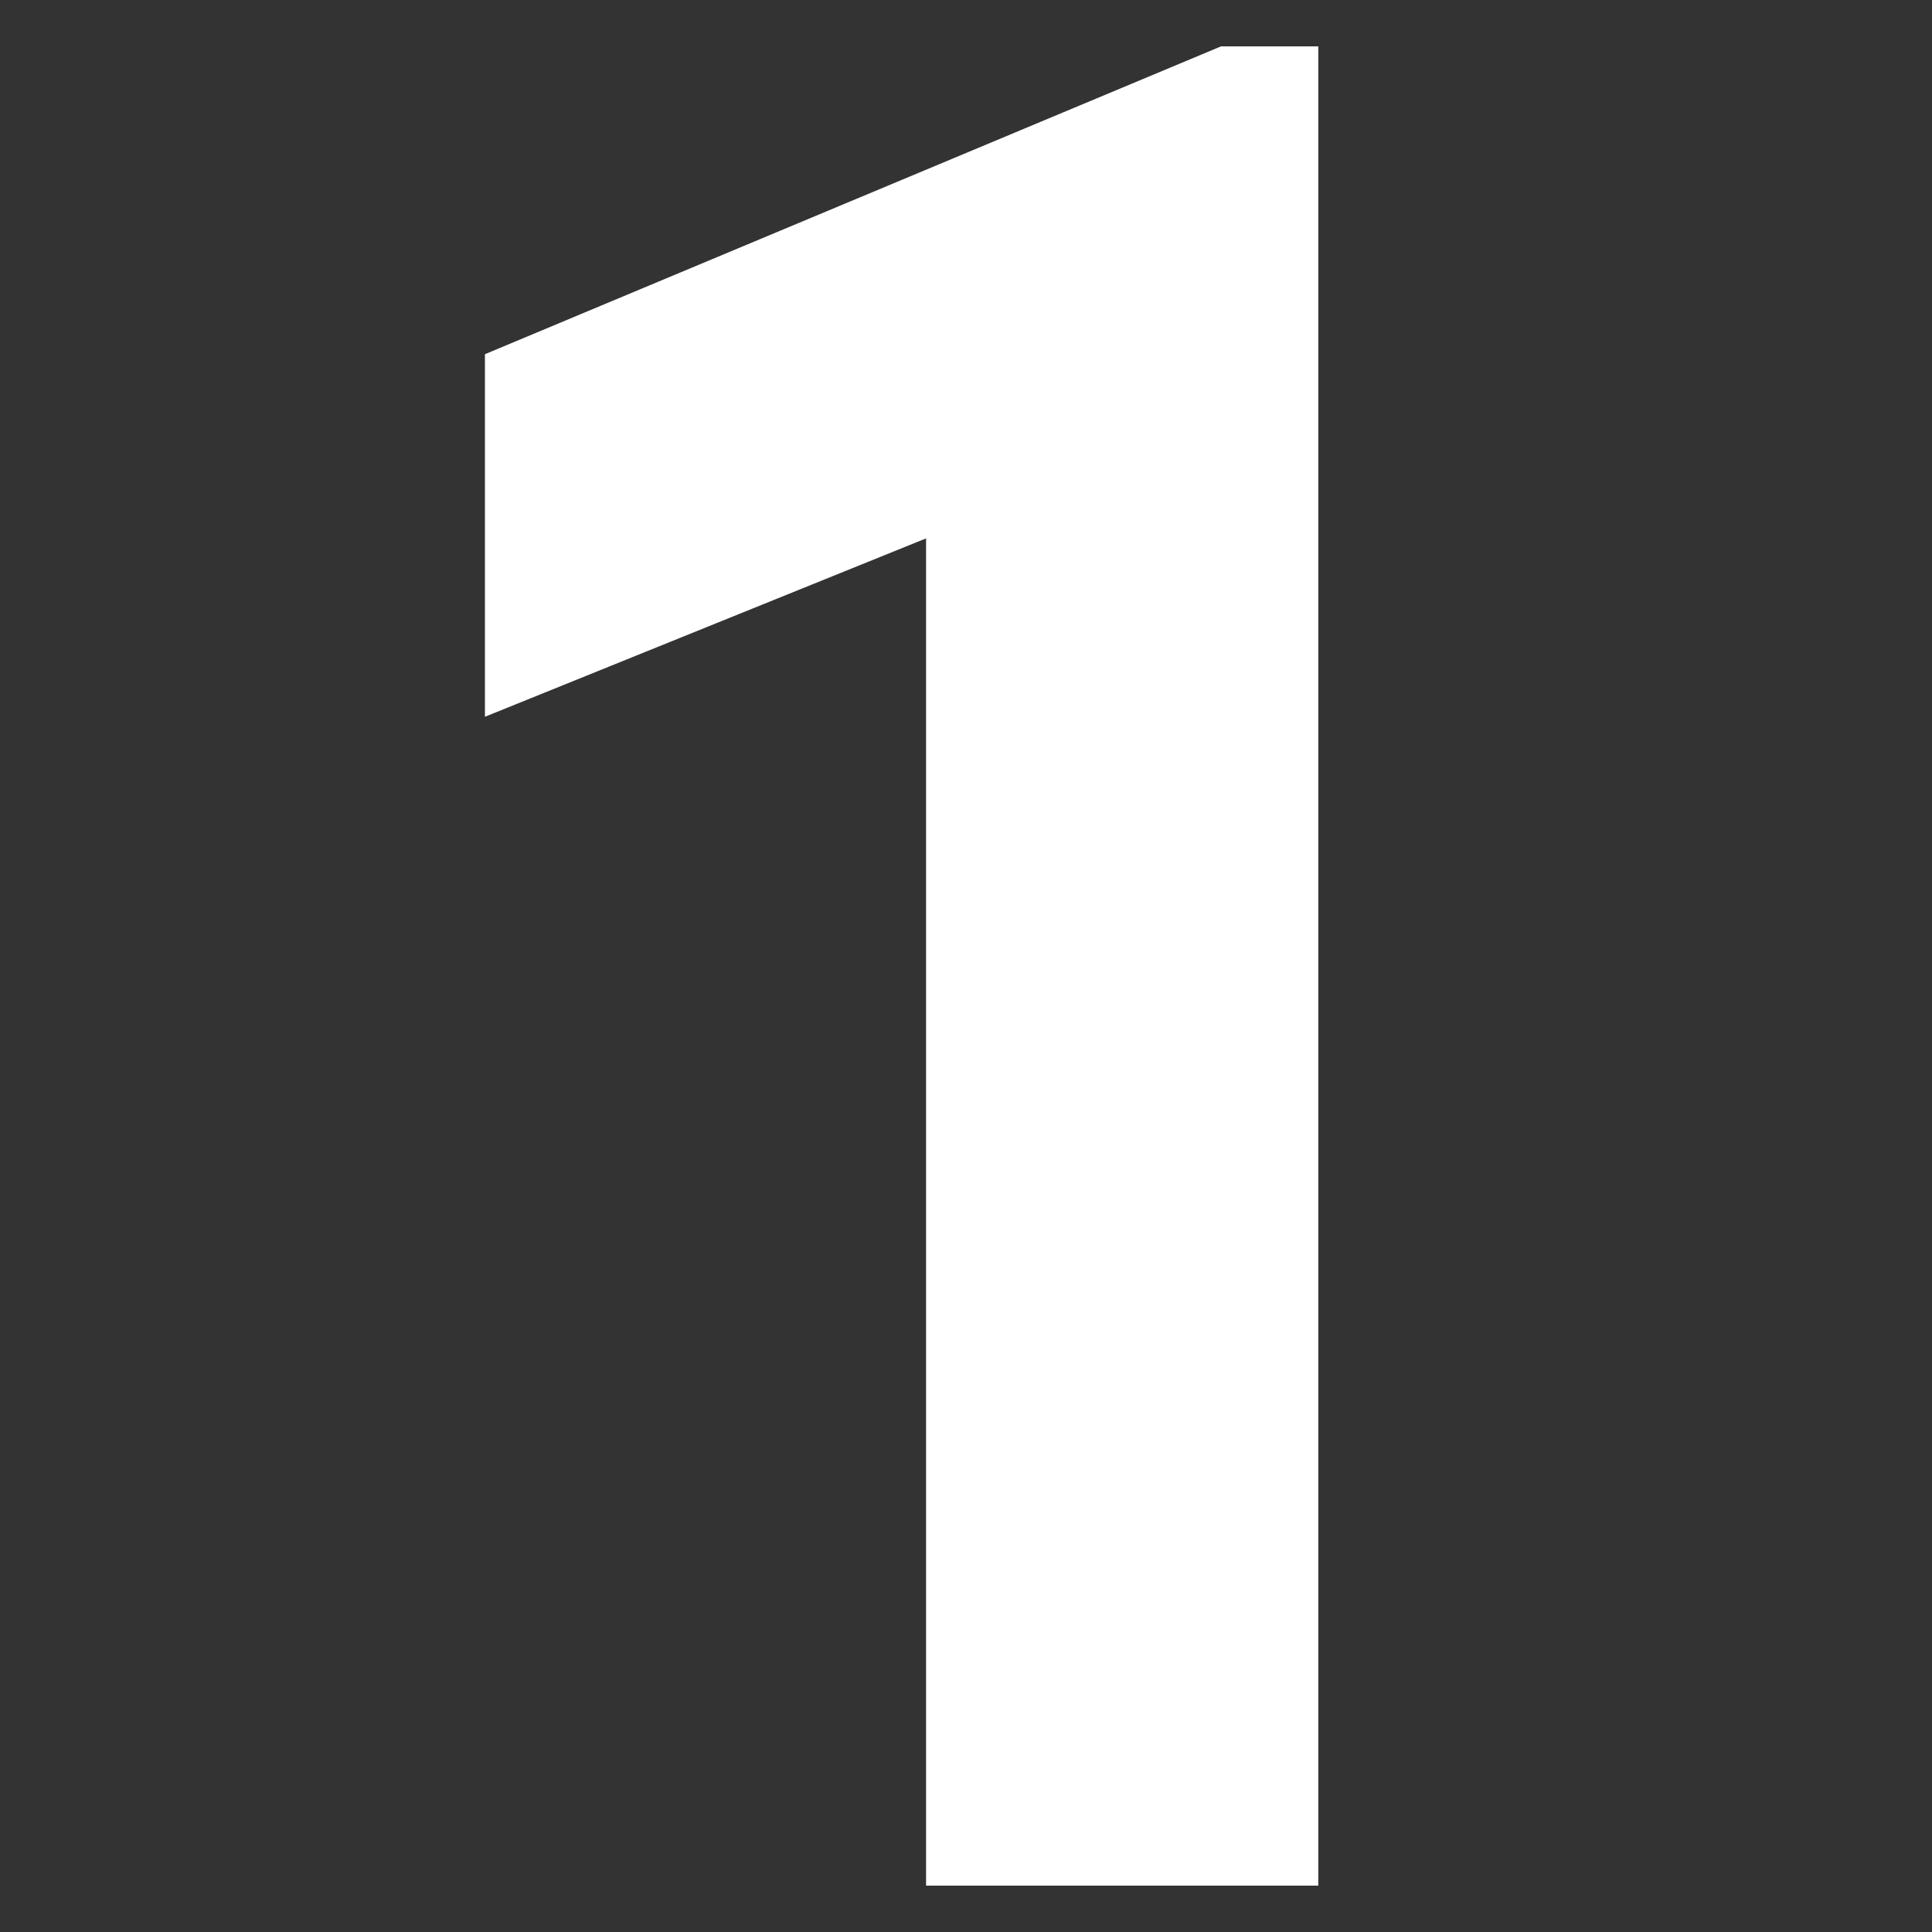 <?xml version="1.0" encoding="UTF-8"?>
<svg id="_レイヤー_1" data-name="レイヤー_1" xmlns="http://www.w3.org/2000/svg" viewBox="0 0 30 30" fill="#ffffff">
  <rect x="0" y="0" width="30" height="30" fill="#333333" stroke="none"/>
  <path d="M20.47.72v28.56h-6.09V8.36l-6.85,2.77v-5.63L18.96.72h1.51Z"/>
</svg>
